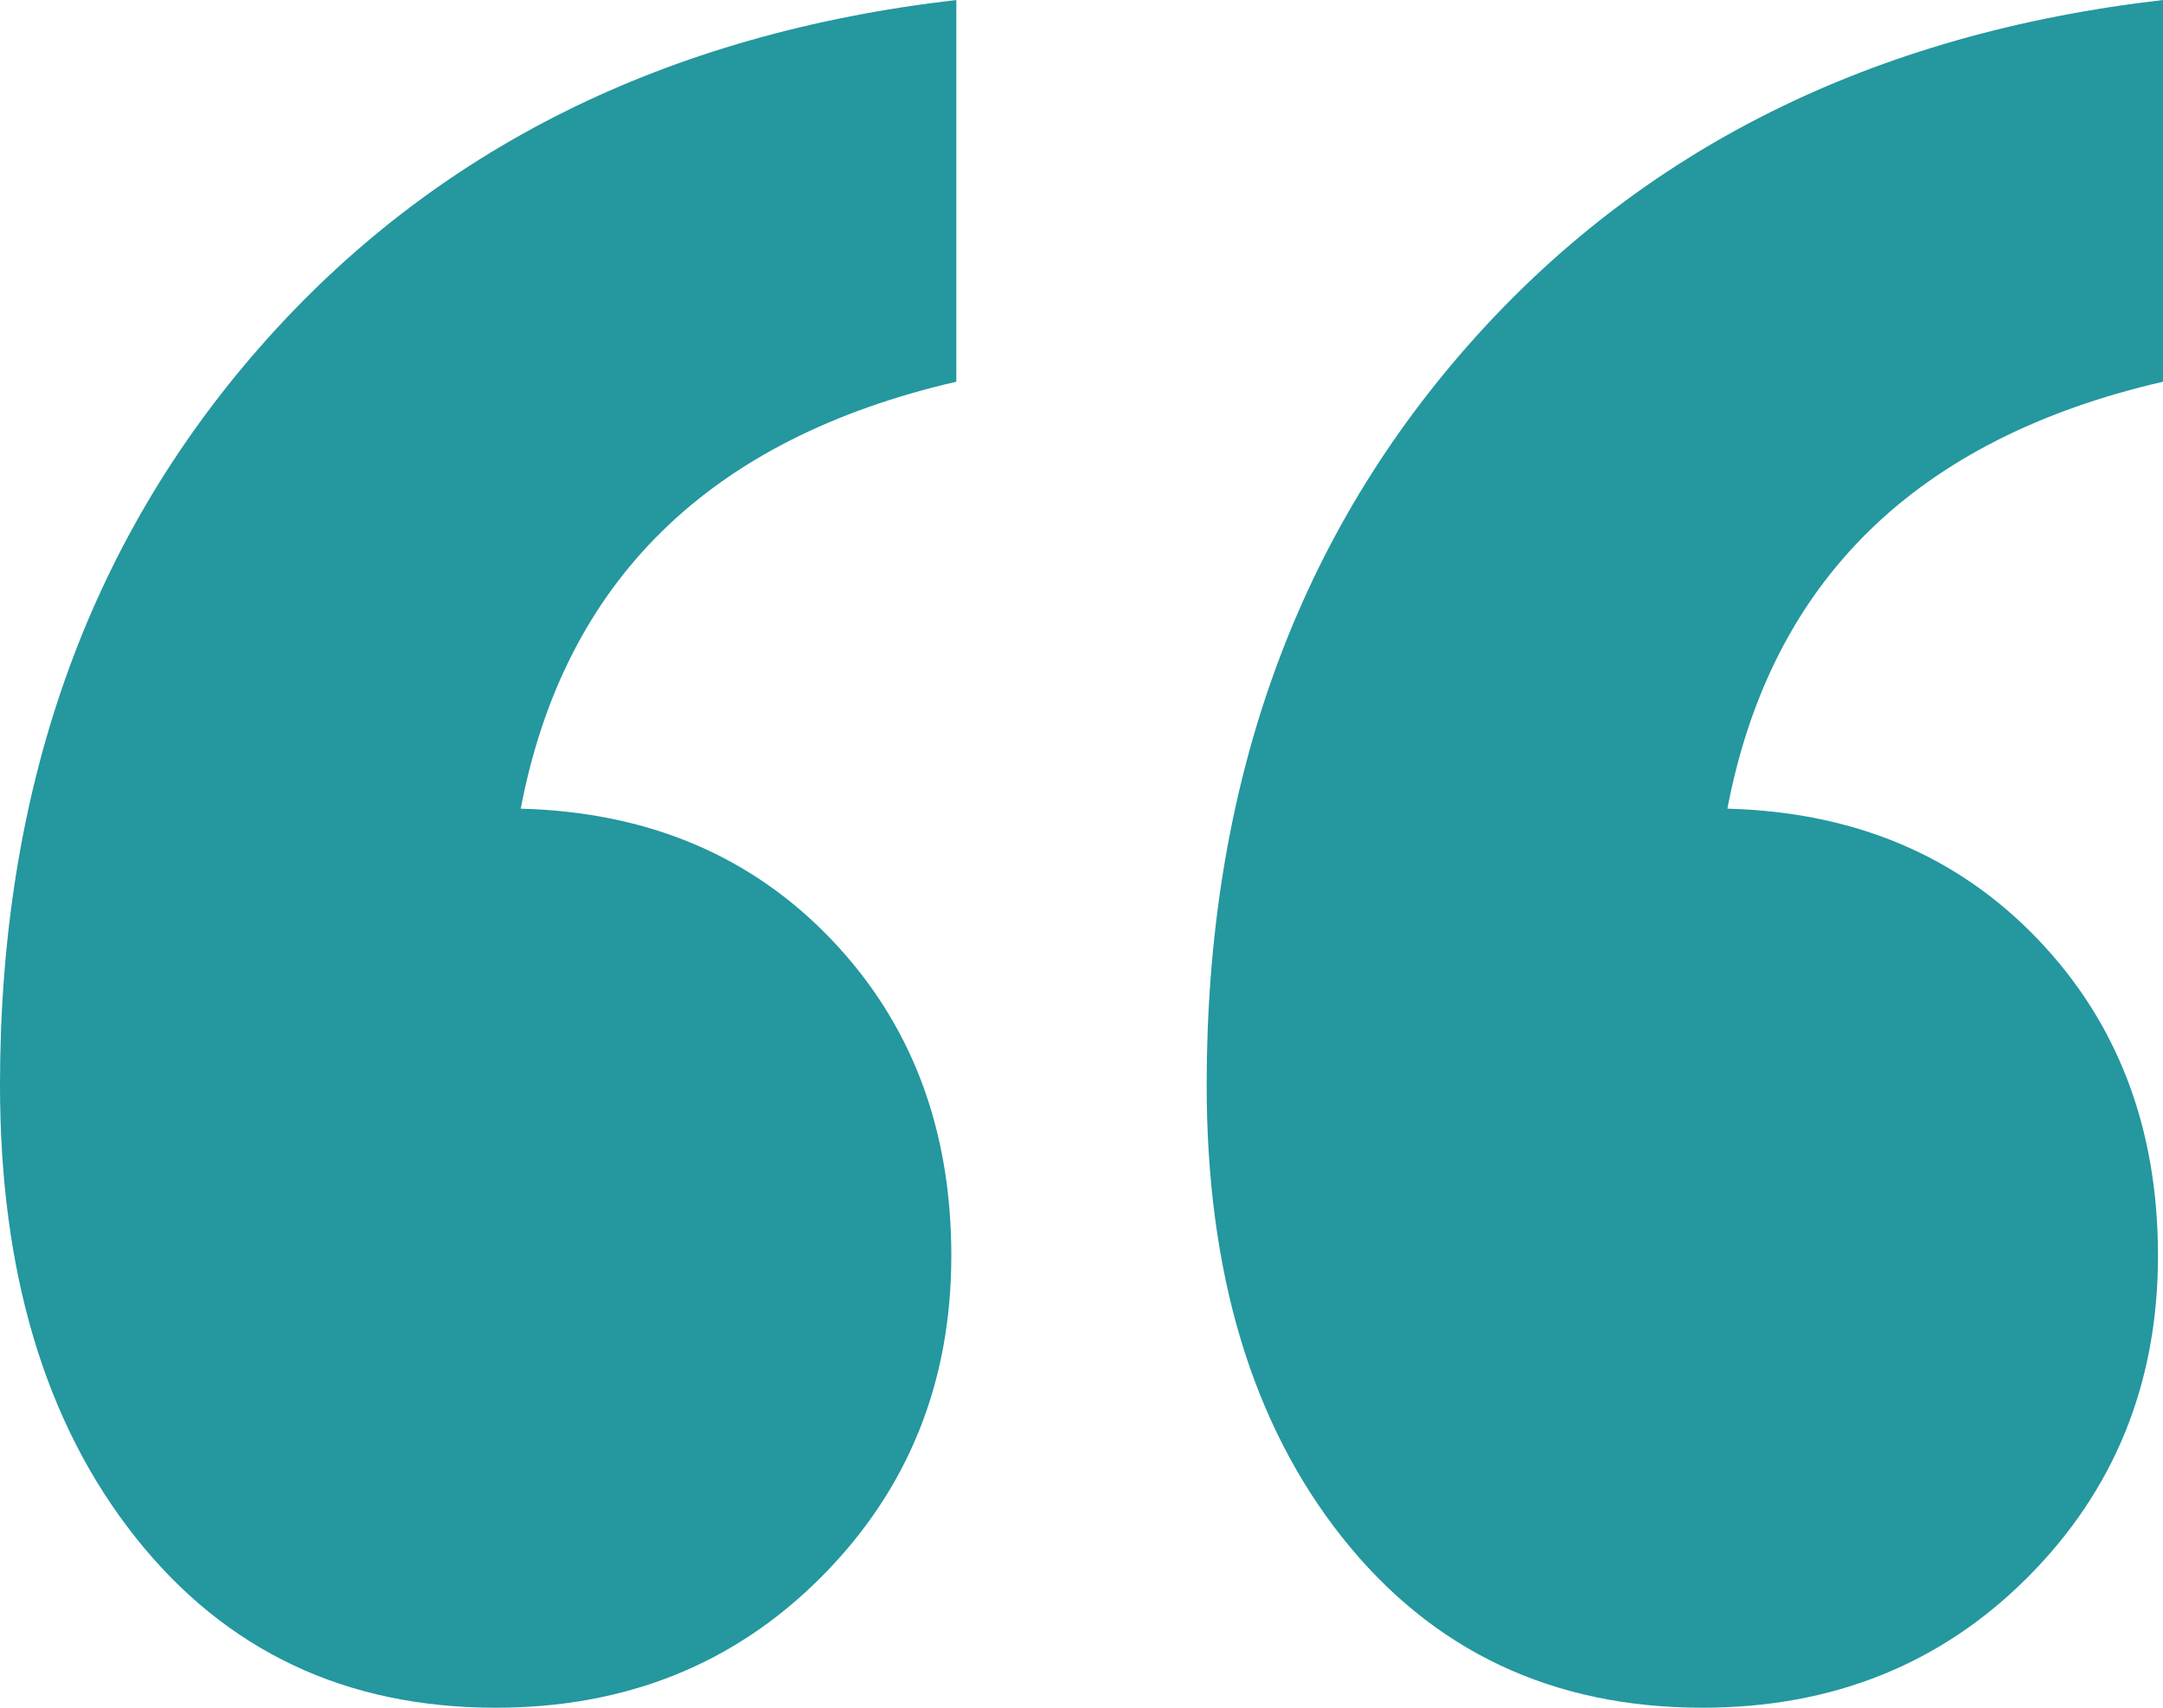 <svg width="152" height="120" viewBox="0 0 152 120" fill="none" xmlns="http://www.w3.org/2000/svg">
<path d="M0 76.235C0 55.529 6.099 38.235 18.296 24.353C30.494 10.471 46.796 2.353 67.204 0V26.823C49.846 30.823 39.642 40.824 36.593 56.824C45.506 57.059 52.778 60.118 58.407 66C64.037 71.882 66.852 79.294 66.852 88.235C66.852 97.177 63.803 104.706 57.704 110.824C51.605 116.941 43.981 120 34.833 120C24.278 120 15.833 116 9.5 108C3.167 100 0 89.412 0 76.235ZM84.796 76.235C84.796 55.529 90.895 38.235 103.093 24.353C115.29 10.471 131.593 2.353 152 0V26.823C134.642 30.823 124.438 40.824 121.389 56.824C130.302 57.059 137.574 60.118 143.204 66C148.833 71.882 151.648 79.294 151.648 88.235C151.648 97.177 148.599 104.706 142.5 110.824C136.401 116.941 128.778 120 119.63 120C109.074 120 100.63 116 94.296 108C87.963 100 84.796 89.412 84.796 76.235Z" fill="#24979F"/>
</svg>

